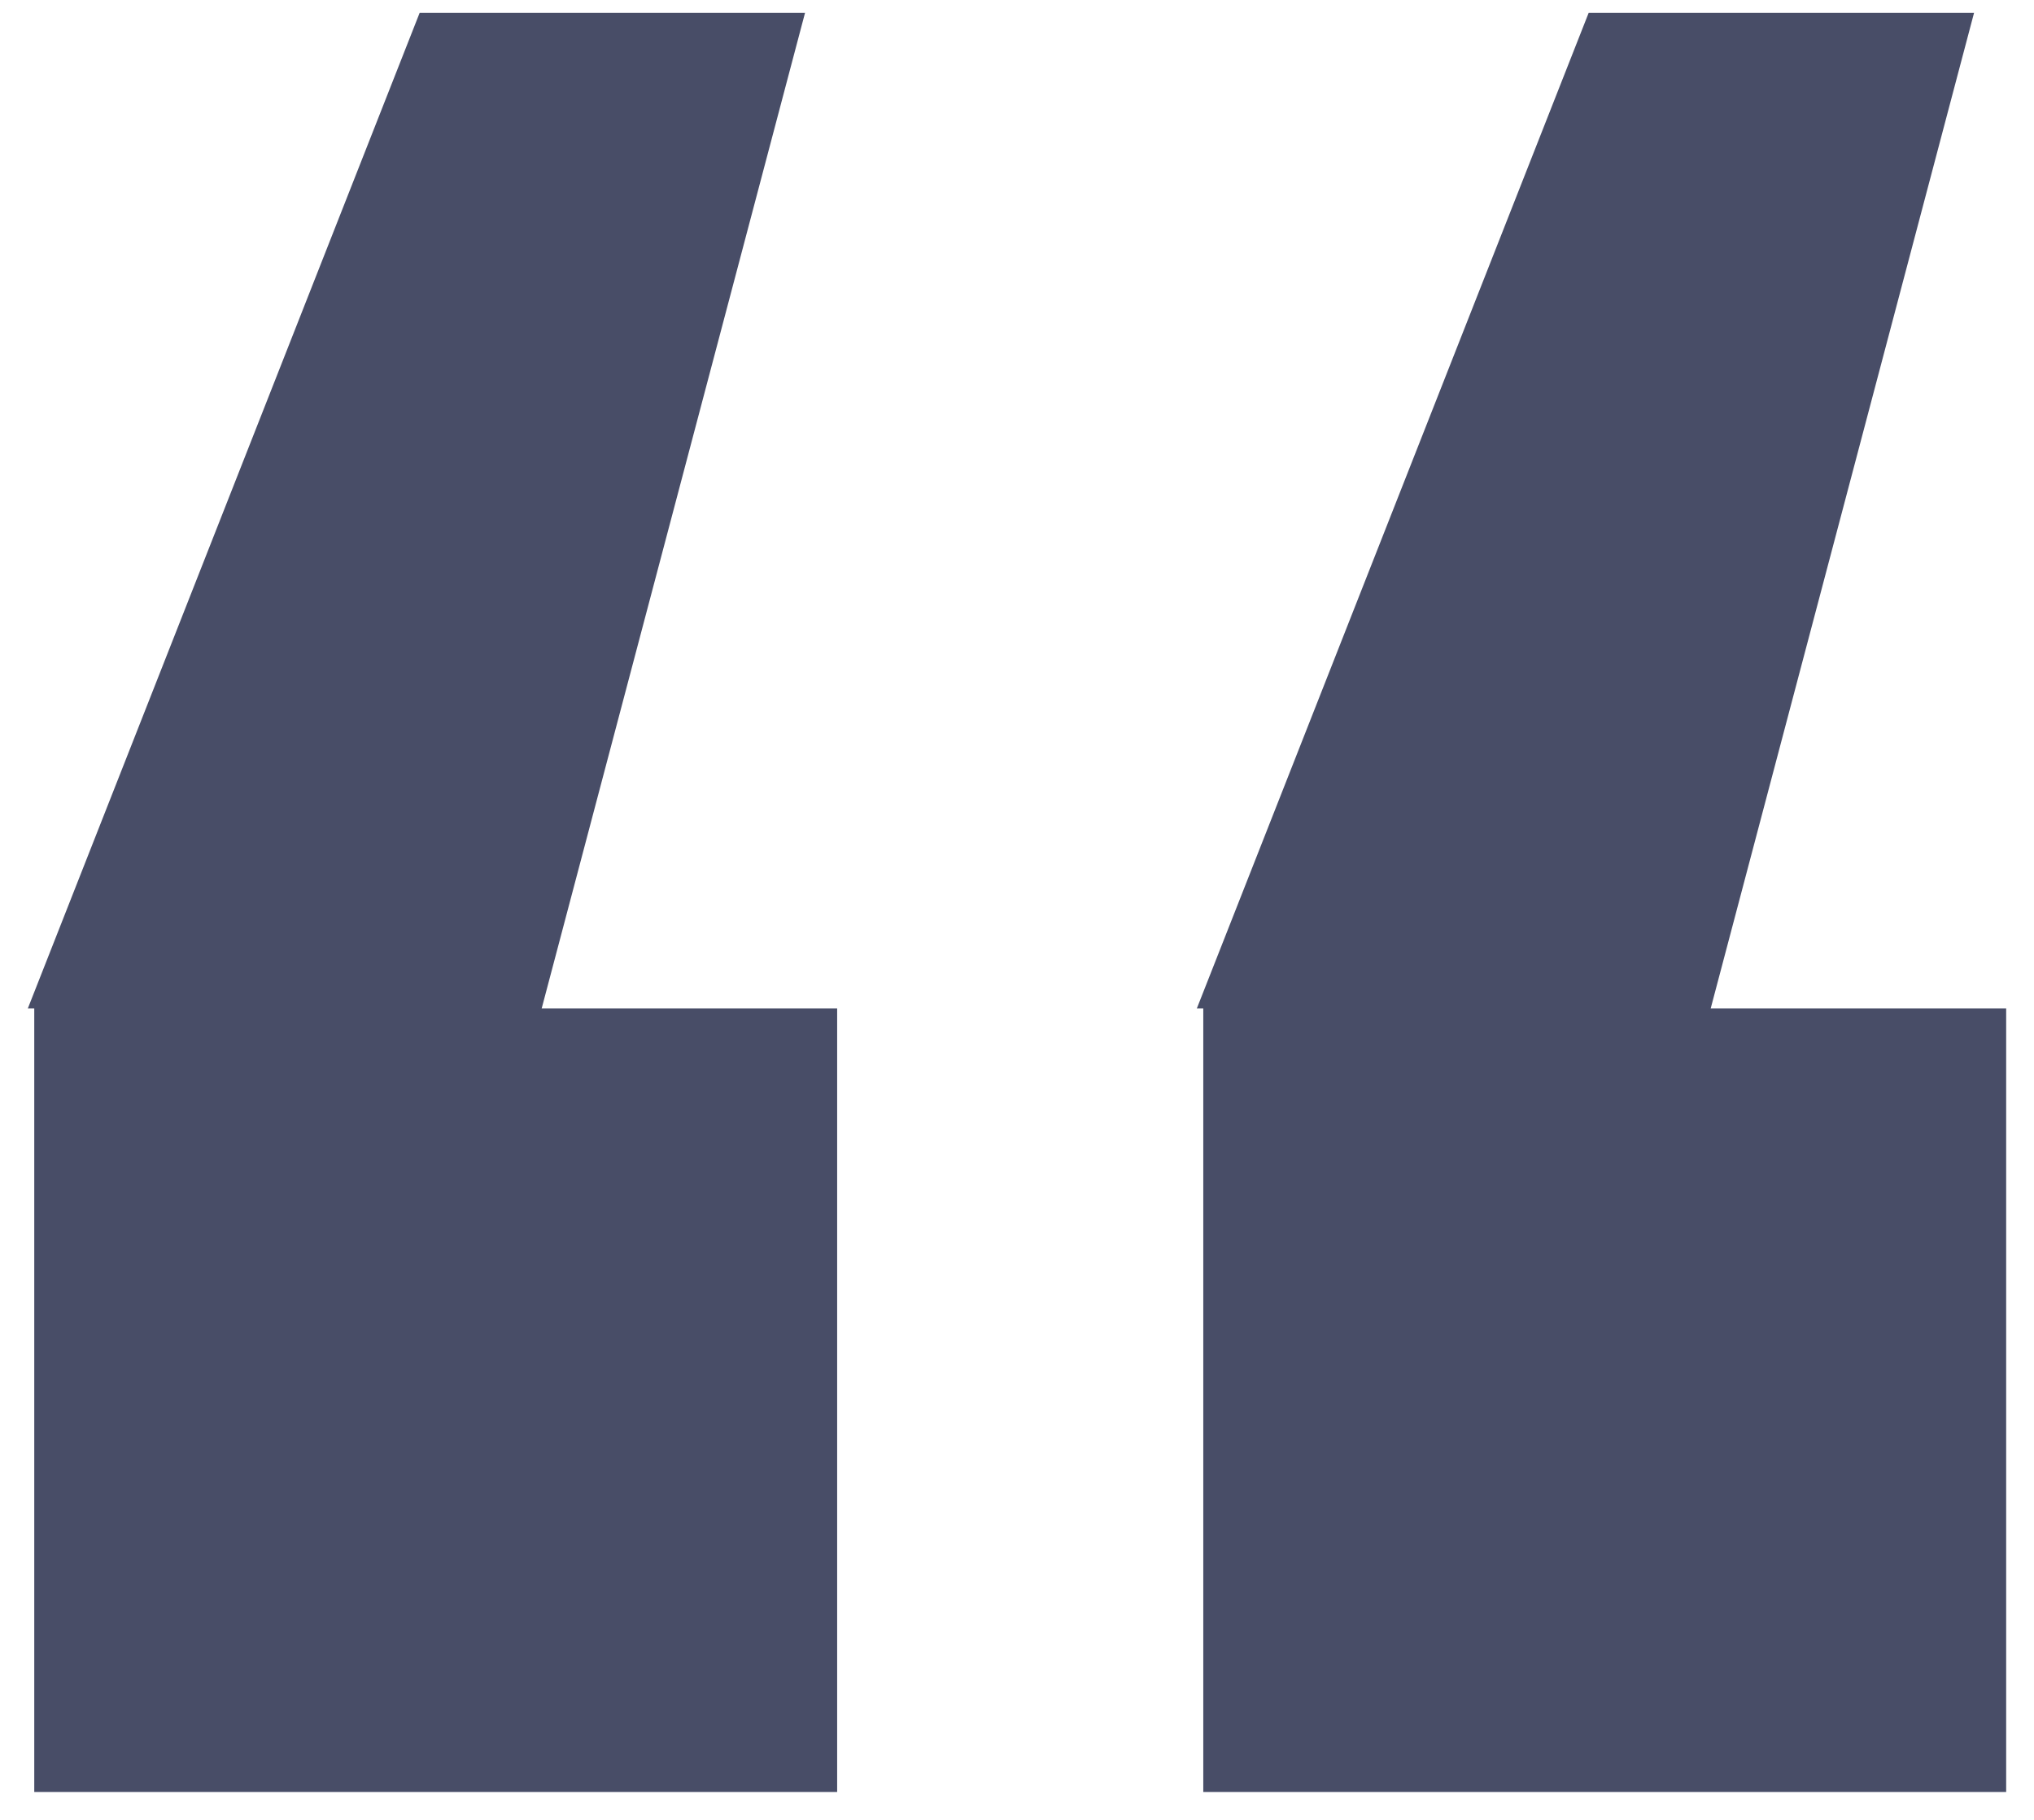 <svg width="38" height="34" viewBox="0 0 38 34" fill="none" xmlns="http://www.w3.org/2000/svg">
<path d="M0.52 18.84L7.84 0.24H15.04L10.12 18.84H15.64V33.48H0.64V18.84H0.52ZM22.36 18.84L29.68 0.24H36.88L31.96 18.84H37.48V33.48H22.48V18.84H22.36Z" fill="#484D67"/>
</svg>
